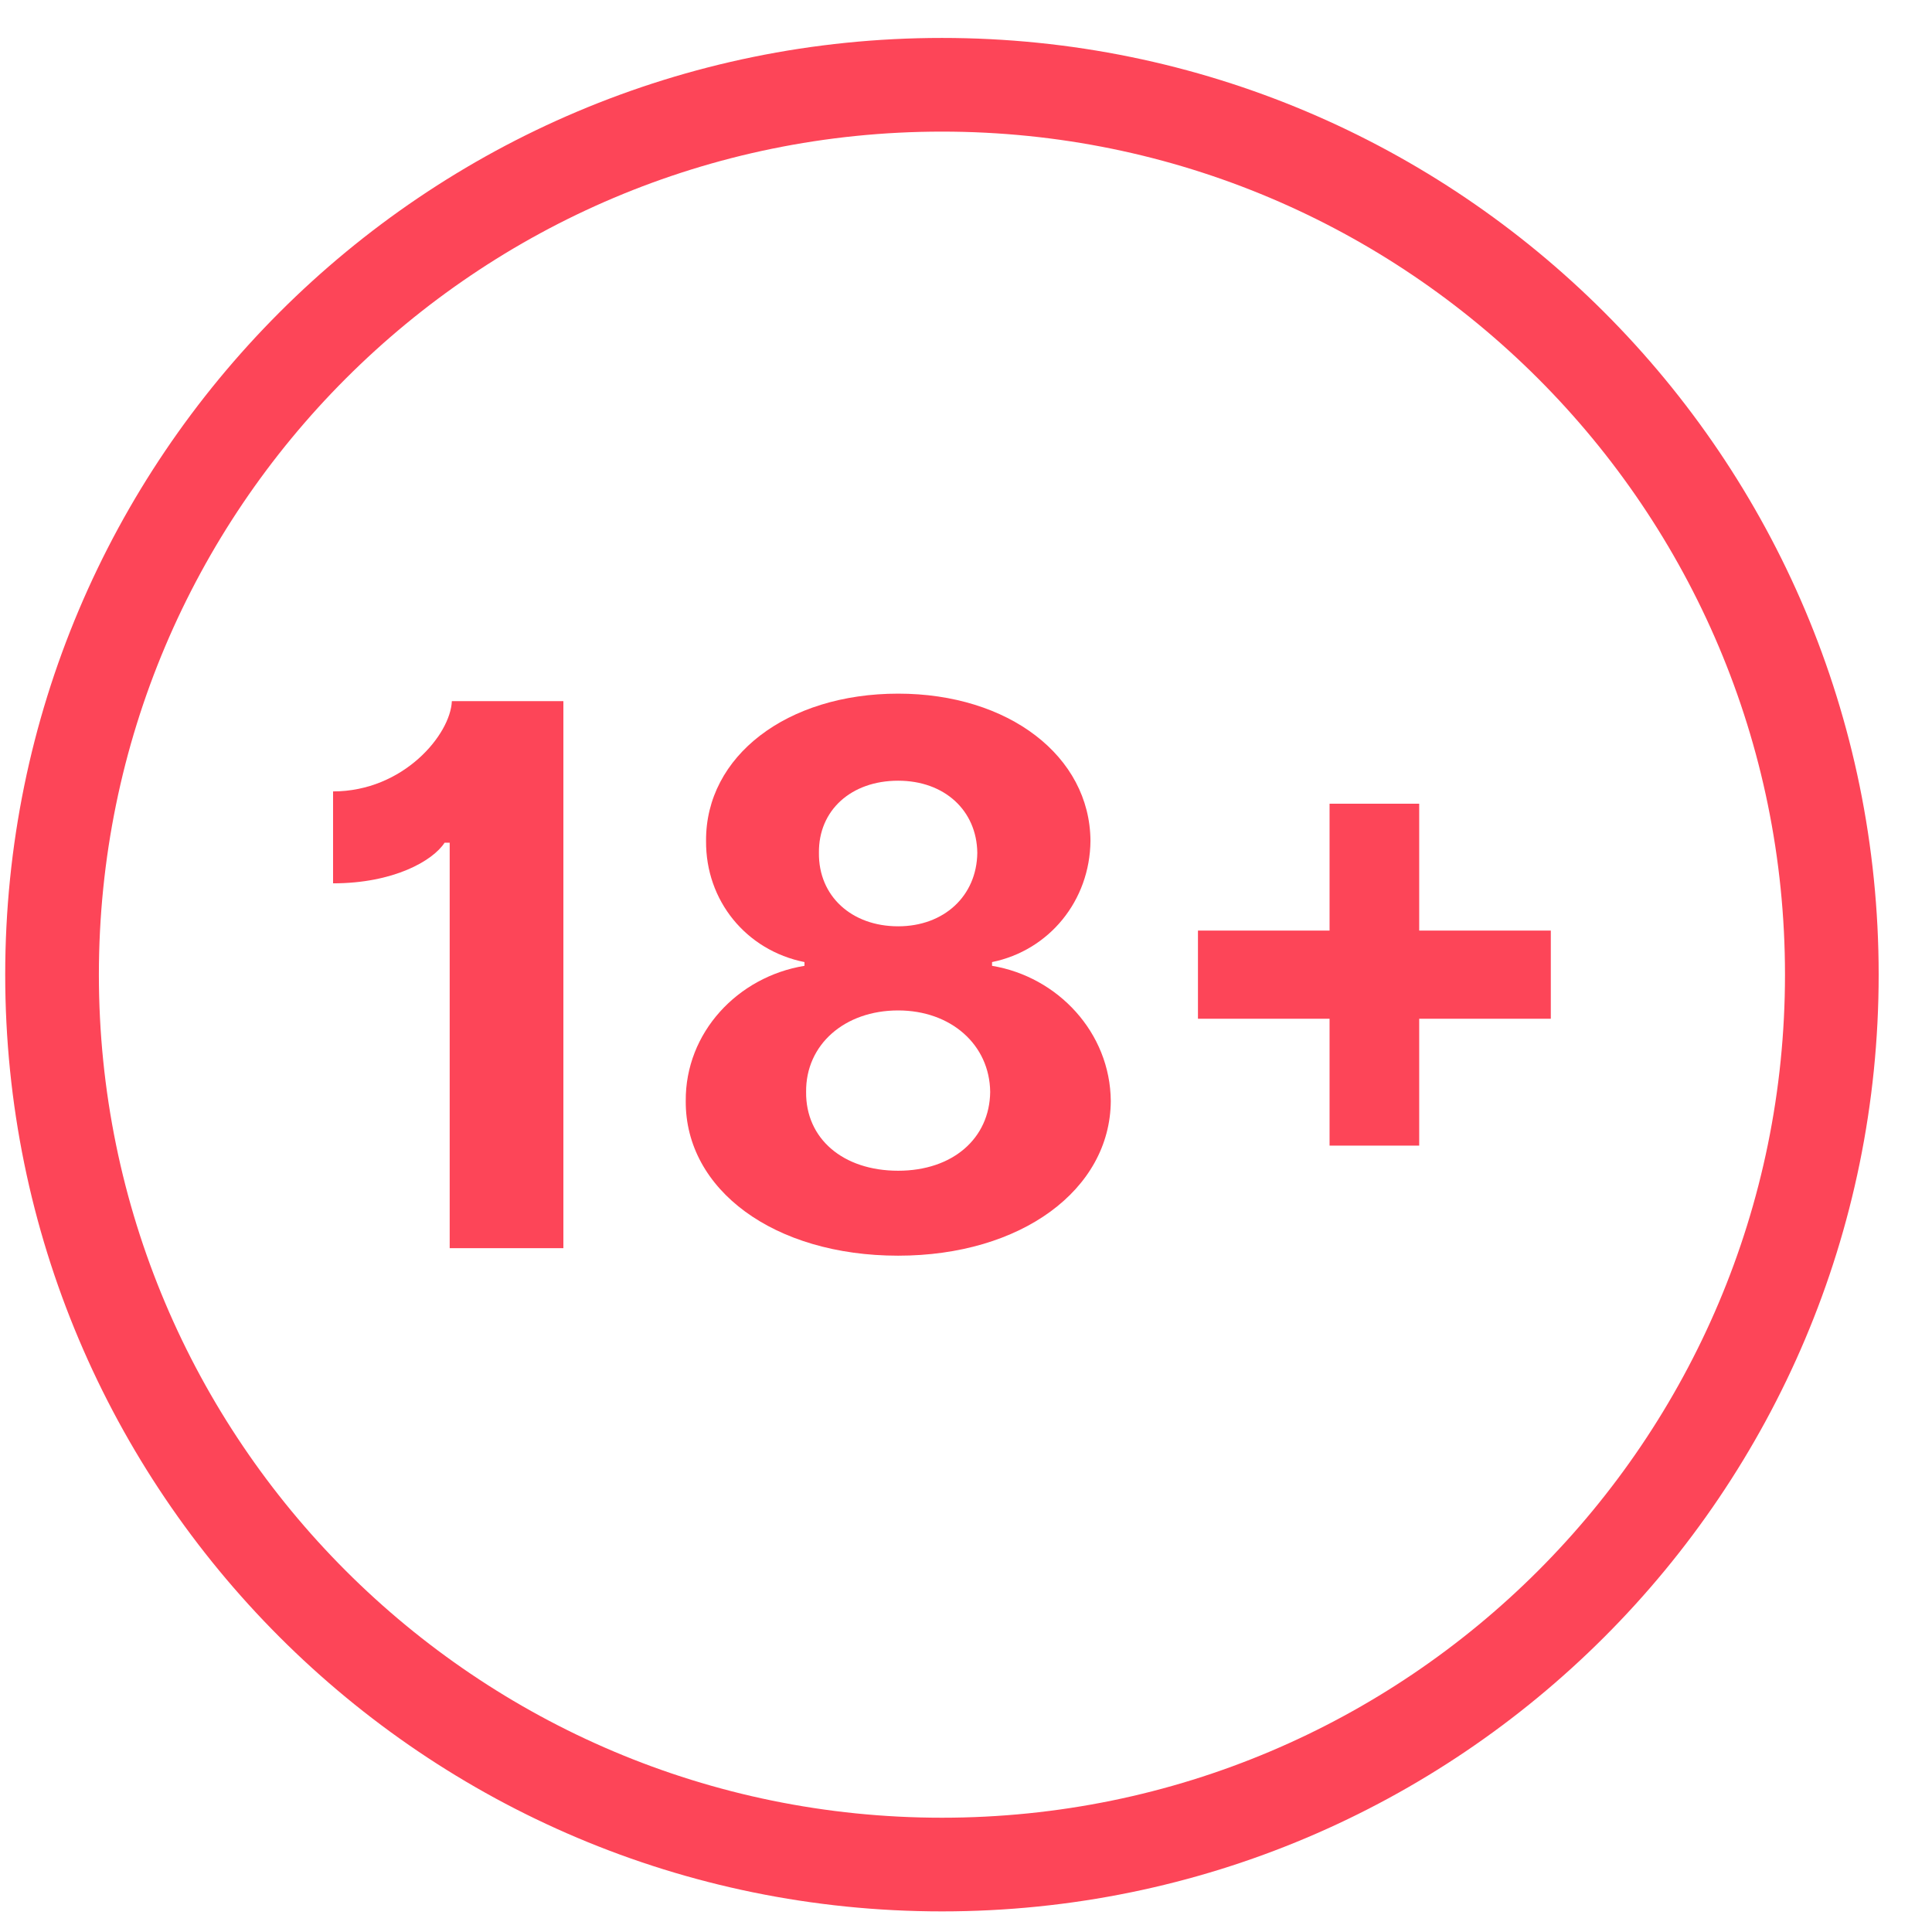<svg  viewBox="0 0 33 33" xmlns="http://www.w3.org/2000/svg">
<path fill-rule="evenodd" clip-rule="evenodd" d="M16.089 31.048C24.042 31.048 30.489 24.601 30.489 16.648C30.489 8.695 24.042 2.248 16.089 2.248C8.136 2.248 1.689 8.695 1.689 16.648C1.689 24.601 8.136 31.048 16.089 31.048ZM16.089 32.648C24.925 32.648 32.089 25.485 32.089 16.648C32.089 7.811 24.925 0.648 16.089 0.648C7.252 0.648 0.089 7.811 0.089 16.648C0.089 25.485 7.252 32.648 16.089 32.648Z" fill="#FD4558"/>
<path d="M9.623 11.976H7.718C7.695 12.546 6.891 13.518 5.689 13.518V15.088C6.722 15.088 7.393 14.704 7.594 14.394H7.681V21.32H9.623V11.976Z" fill="#FD4558"/>
<path d="M15.341 21.448C17.443 21.448 18.964 20.321 18.973 18.806C18.964 17.638 18.069 16.684 16.945 16.497V16.433C17.922 16.233 18.617 15.384 18.626 14.362C18.617 12.916 17.228 11.848 15.341 11.848C13.44 11.848 12.051 12.916 12.06 14.362C12.051 15.384 12.745 16.233 13.741 16.433V16.497C12.599 16.684 11.704 17.638 11.713 18.806C11.704 20.321 13.22 21.448 15.341 21.448ZM15.341 19.997C14.395 19.997 13.76 19.445 13.769 18.651C13.76 17.843 14.427 17.259 15.341 17.259C16.241 17.259 16.904 17.843 16.913 18.651C16.904 19.445 16.273 19.997 15.341 19.997ZM15.341 15.822C14.546 15.822 13.979 15.306 13.988 14.567C13.979 13.842 14.537 13.335 15.341 13.335C16.131 13.335 16.684 13.842 16.693 14.567C16.684 15.306 16.122 15.822 15.341 15.822Z" fill="#FD4558"/>
<path d="M26.489 15.895H24.241V13.728H22.71V15.895H20.462V17.401H22.71V19.568H24.241V17.401H26.489V15.895Z" fill="#FD4558"/>
</svg>
